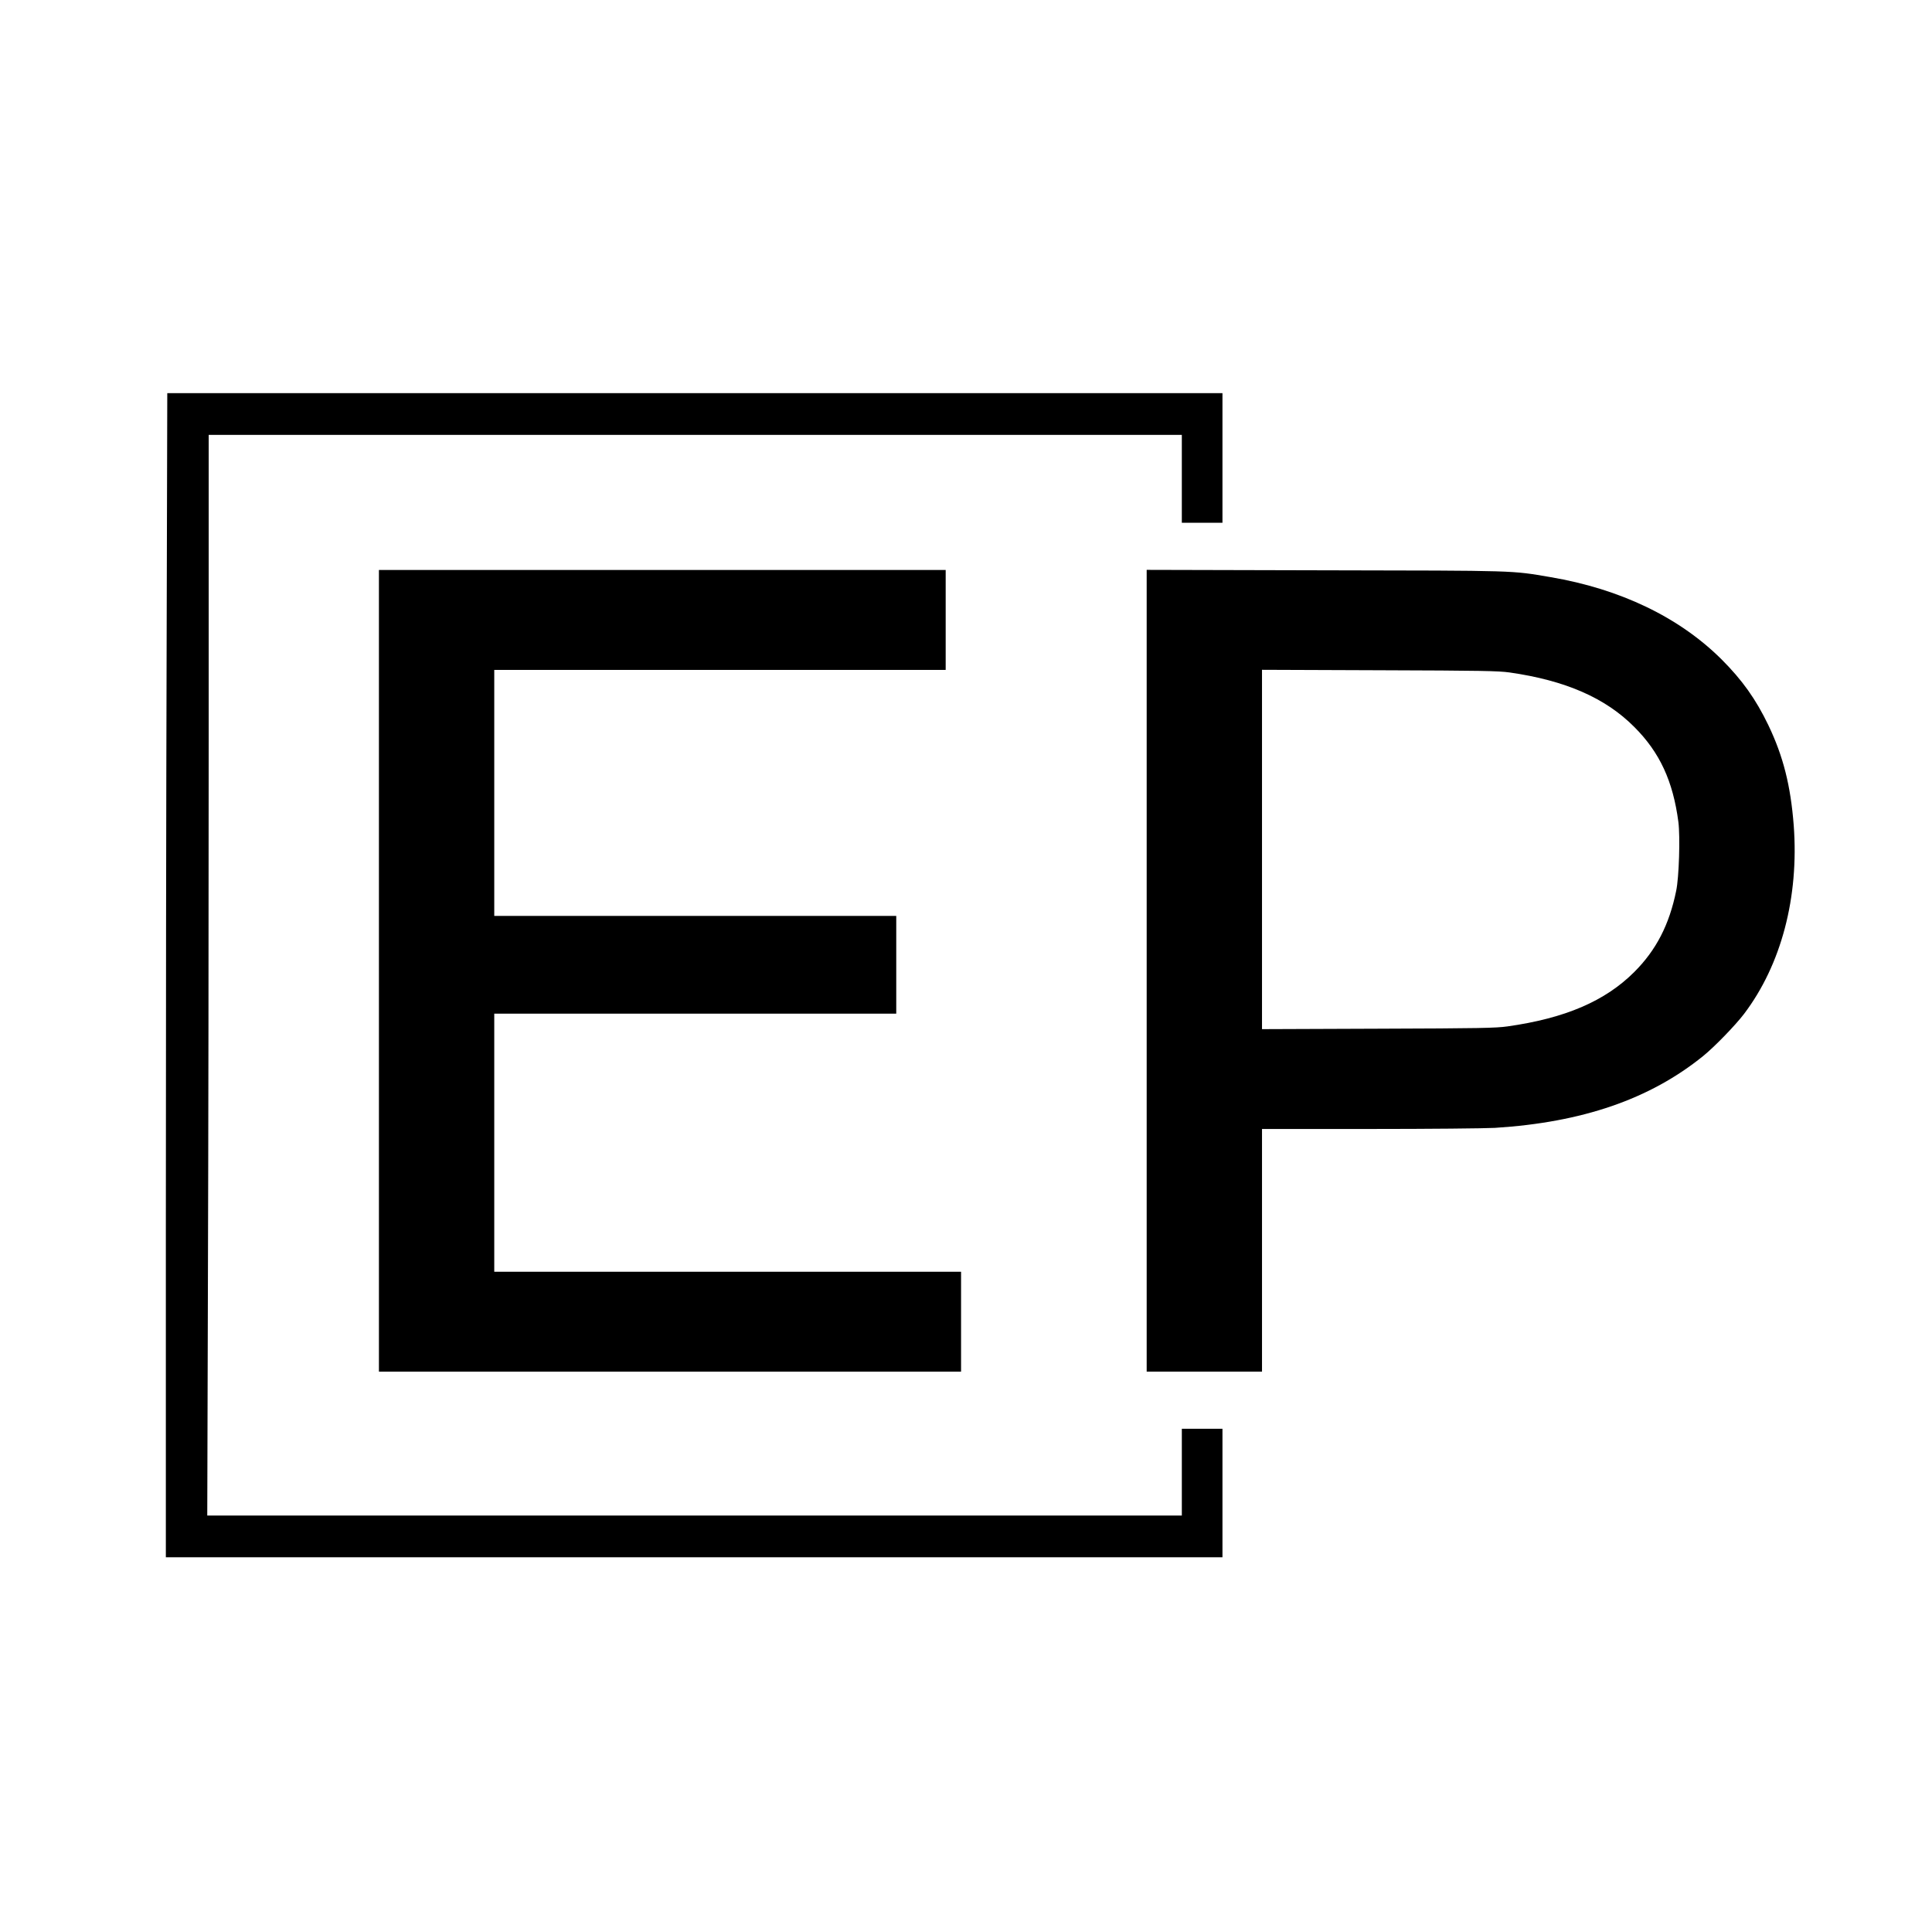 <?xml version="1.0" encoding="UTF-8" standalone="no"?> <svg xmlns="http://www.w3.org/2000/svg" version="1.0" width="1759pt" height="1758pt" viewBox="0 0 1759 1758" preserveAspectRatio="xMidYMid meet"><g transform="translate(0,1758) scale(0.1,-0.1)" fill="#000000" stroke="none"><path d="M1517 11658 c-4 -1288 -7 -3673 -7 -5300 l0 -2958 4810 0 4810 0 0 585 0 585 -185 0 -185 0 0 -395 0 -395 -4437 0 -4436 0 6 2132 c4 1172 7 3386 7 4920 l0 2788 4430 0 4430 0 0 -400 0 -400 185 0 185 0 0 590 0 590 -4803 0 -4804 0 -6 -2342z"></path><path d="M3450 8740 l0 -3650 2650 0 2650 0 0 455 0 455 -2125 0 -2125 0 0 1175 0 1175 1830 0 1830 0 0 445 0 445 -1830 0 -1830 0 0 1120 0 1120 2055 0 2055 0 0 455 0 455 -2580 0 -2580 0 0 -3650z"></path><path d="M10440 8740 l0 -3650 525 0 525 0 0 1105 0 1105 978 0 c550 0 1049 5 1142 10 796 50 1410 261 1895 653 104 84 294 280 374 385 339 448 501 1063 452 1717 -28 361 -95 628 -231 912 -114 237 -238 411 -426 599 -385 383 -921 641 -1558 749 -360 61 -284 59 -2053 62 l-1623 4 0 -3651z m3303 2717 c510 -73 874 -232 1137 -497 231 -231 352 -492 401 -865 17 -134 6 -503 -20 -626 -63 -310 -183 -541 -381 -739 -266 -266 -630 -422 -1155 -496 -105 -15 -251 -18 -1177 -21 l-1058 -4 0 1636 0 1636 1068 -4 c936 -3 1082 -6 1185 -20z"></path></g></svg> 
